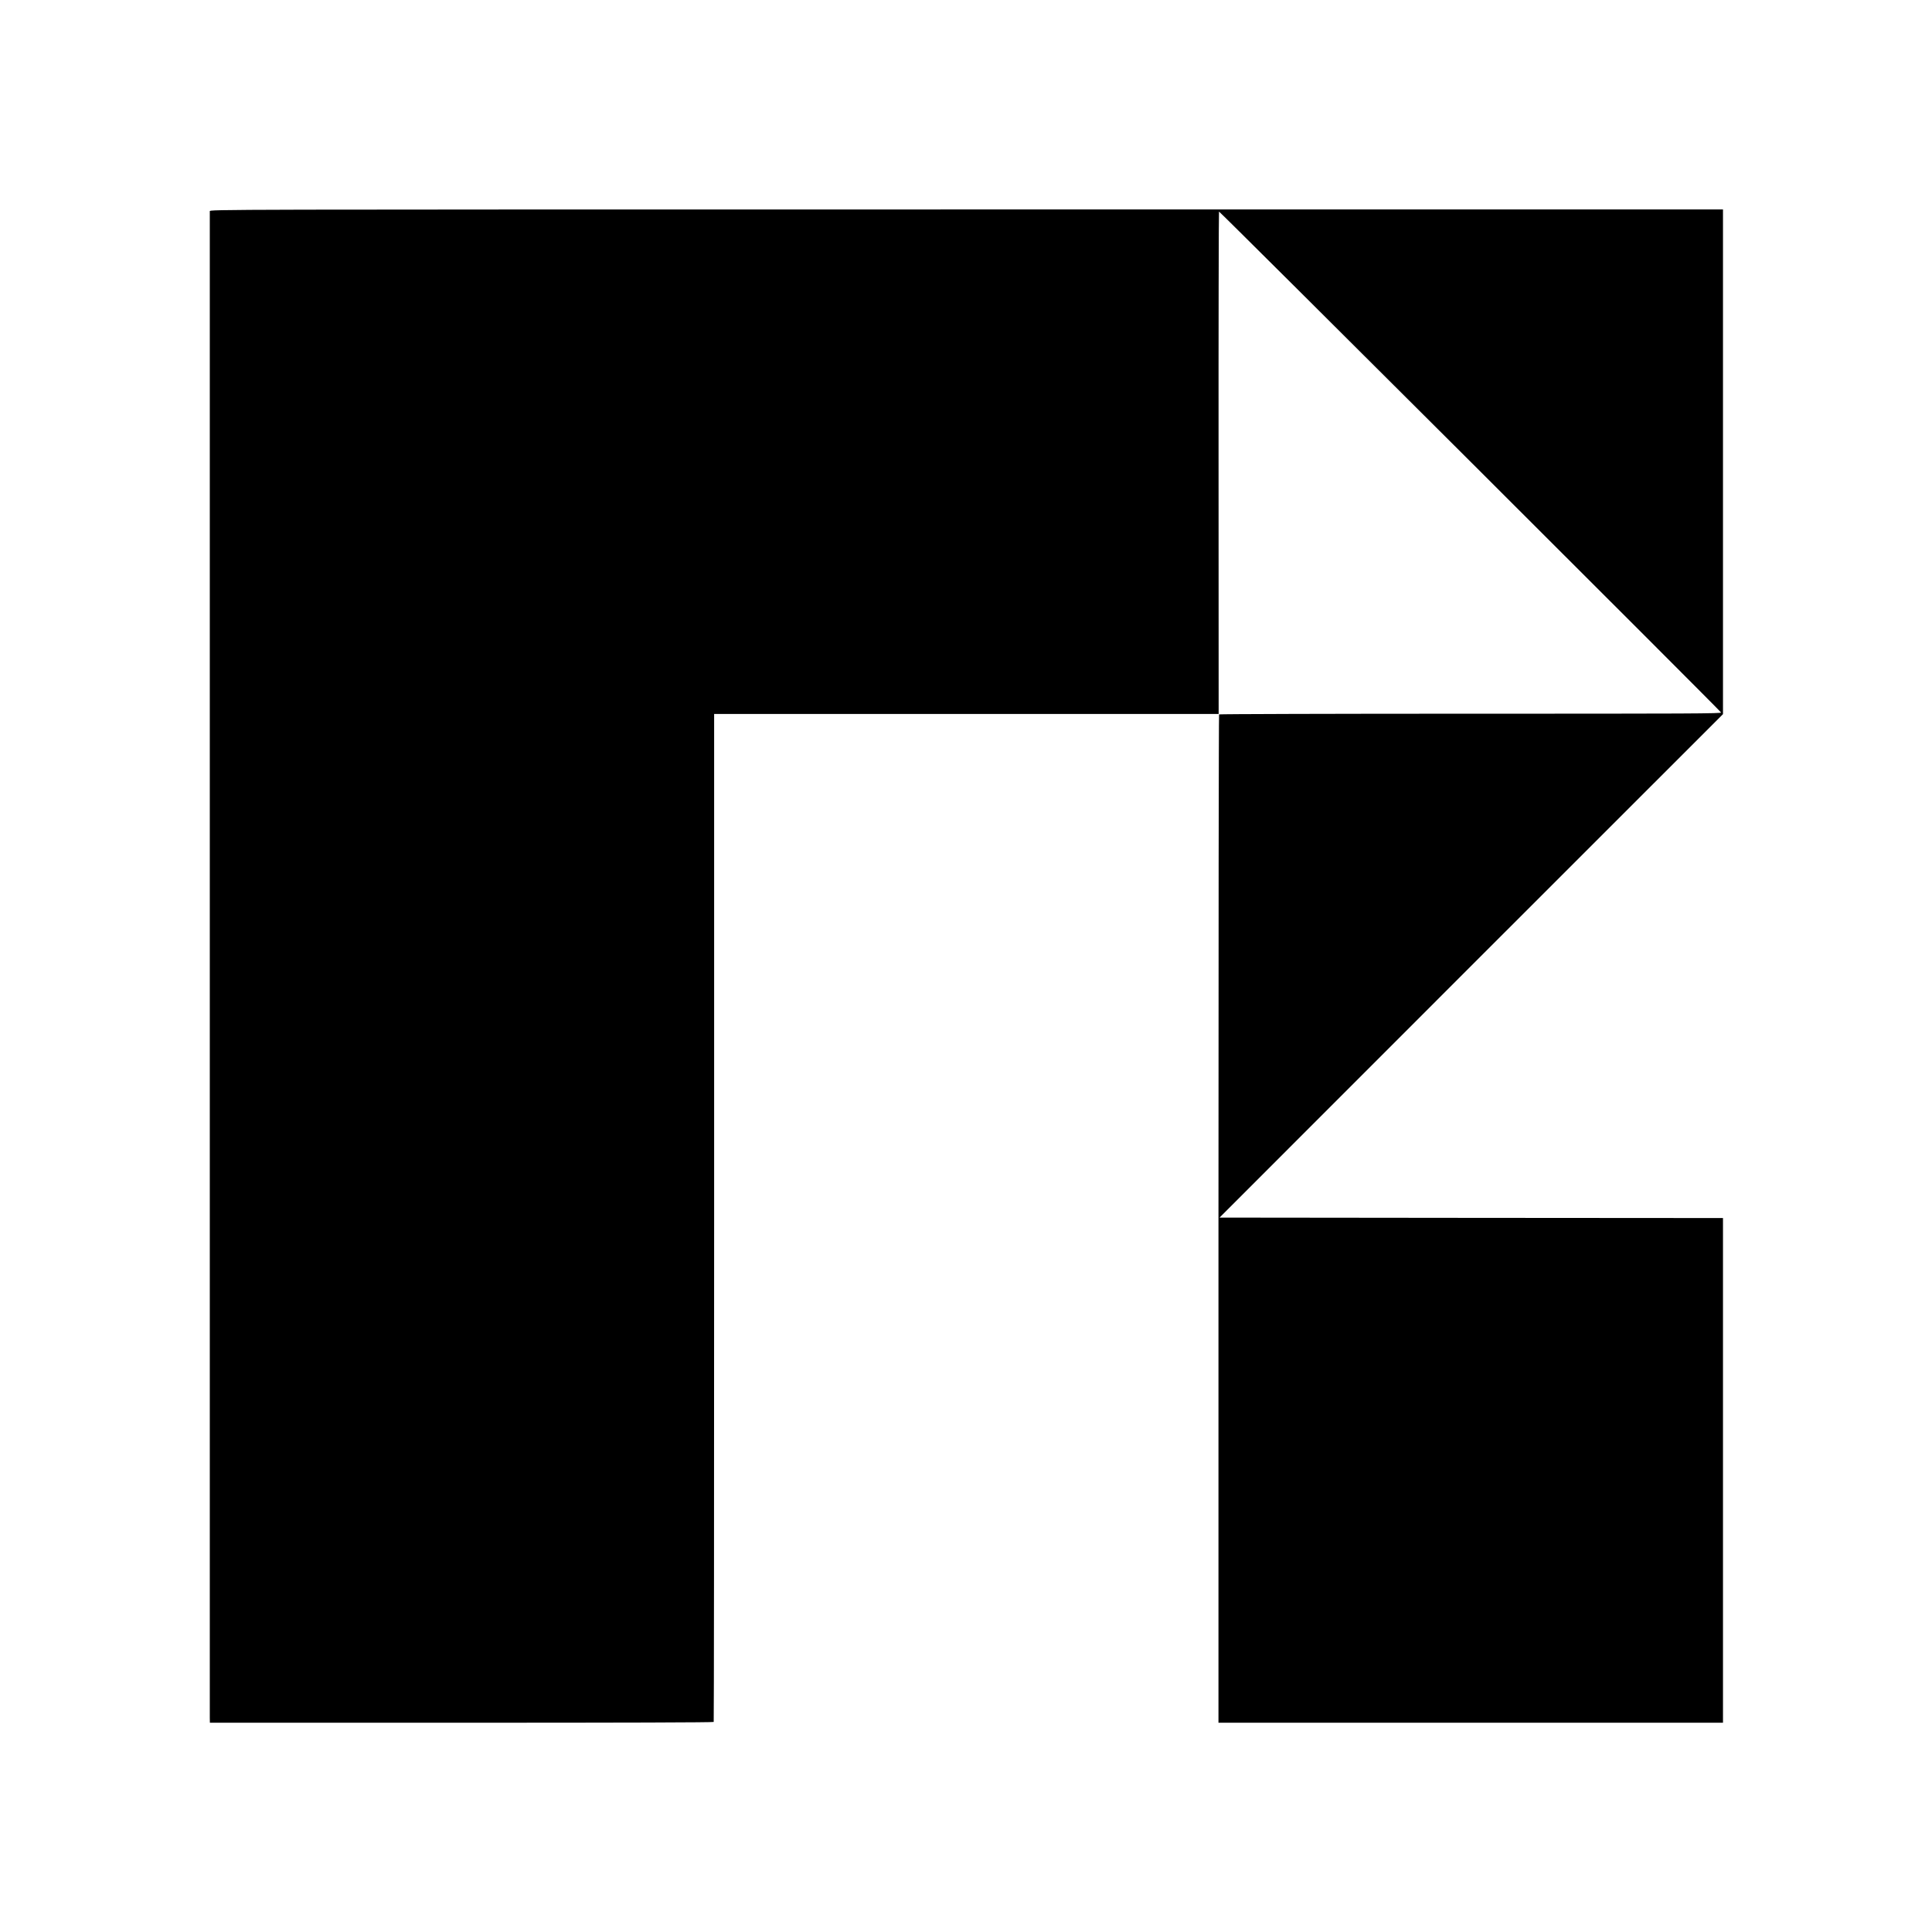 <?xml version="1.0" standalone="no"?>
<!DOCTYPE svg PUBLIC "-//W3C//DTD SVG 20010904//EN"
 "http://www.w3.org/TR/2001/REC-SVG-20010904/DTD/svg10.dtd">
<svg version="1.0" xmlns="http://www.w3.org/2000/svg"
 width="2200pt" height="2200pt" viewBox="0 0 2200 2200"
 preserveAspectRatio="xMidYMid meet">
<g transform="translate(0,2200) scale(0.1,-0.1)"
fill="#000000" stroke="none">
<path d="M2389 19595 c0 -26 0 -17083 0 -17156 l1 -56 2865 0 c1835 0 2868 3
2872 9 3 6 5 2590 5 5744 l0 5734 2873 0 2872 0 -1 2856 c-1 1571 2 2860 5
2865 4 8 5661 -5636 5717 -5704 11 -13 -354 -14 -2848 -14 -1573 0 -2864 -4
-2868 -8 -4 -3 -7 -2589 -7 -5744 l0 -5738 2872 0 2873 0 0 2873 0 2874 -2867
2 -2866 3 2866 2867 2867 2866 0 2874 0 2873 -8615 0 c-8609 0 -8615 0 -8616
-20z"/>
</g>
</svg>
